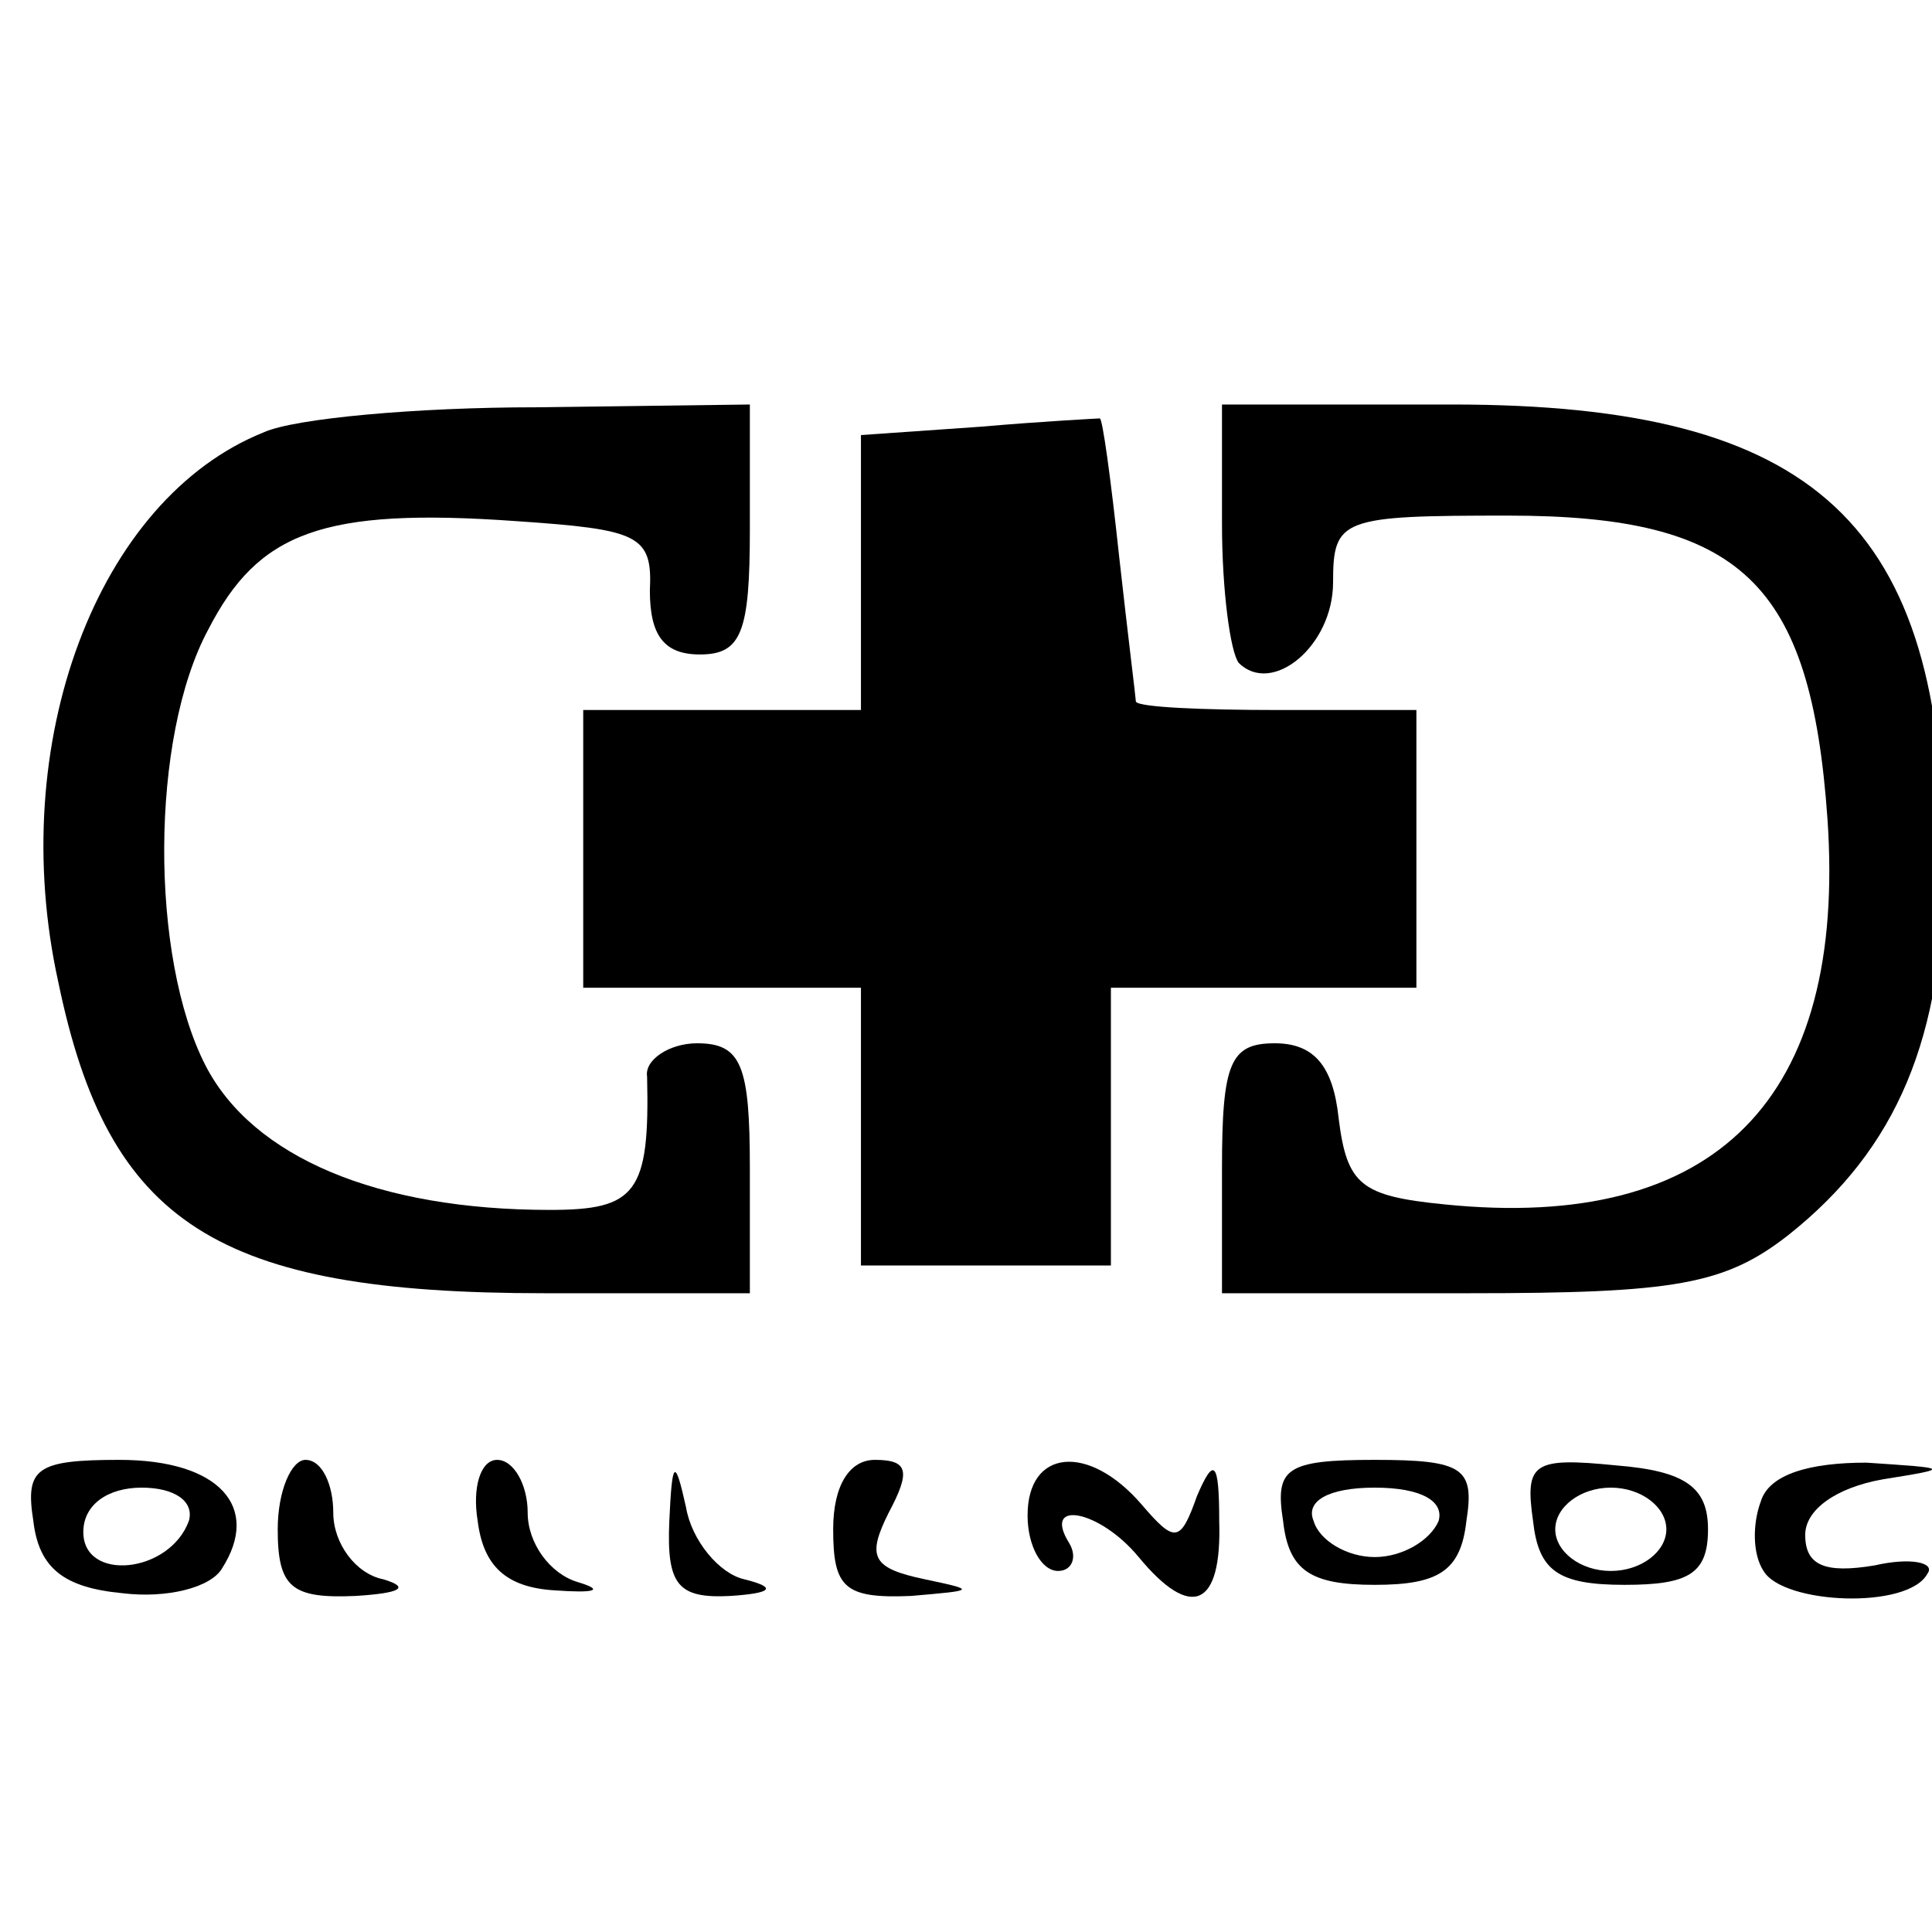 <?xml version="1.0" standalone="no"?>
<!DOCTYPE svg PUBLIC "-//W3C//DTD SVG 20010904//EN"
 "http://www.w3.org/TR/2001/REC-SVG-20010904/DTD/svg10.dtd">
<svg version="1.0" xmlns="http://www.w3.org/2000/svg"
 width="16pt" height="16pt" viewBox="0 0 16 16"
 preserveAspectRatio="xMidYMid meet">
<g transform="translate(0,16) scale(0.023,-0.023)"
fill="#000000" stroke="none">
<path d="M95 540 c-60 -24 -93 -112 -74 -198 18 -87 57 -112 175 -112 l74 0 0
45 c0 37 -3 45 -19 45 -10 0 -19 -6 -18 -12 1 -42 -4 -48 -35 -48 -62 0 -107
19 -124 52 -20 39 -20 118 1 157 18 35 41 44 111 39 44 -3 49 -5 48 -25 0 -16
5 -23 18 -23 15 0 18 8 18 45 l0 45 -77 -1 c-43 0 -87 -4 -98 -9z"/>
<path d="M353 542 l-43 -3 0 -50 0 -49 -50 0 -50 0 0 -50 0 -50 50 0 50 0 0
-50 0 -50 45 0 45 0 0 50 0 50 55 0 55 0 0 50 0 50 -50 0 c-27 0 -50 1 -51 3
0 1 -3 25 -6 52 -3 28 -6 50 -7 50 0 0 -20 -1 -43 -3z"/>
<path d="M440 507 c0 -24 3 -46 6 -50 12 -12 34 6 34 29 0 23 3 24 63 24 84 0
109 -24 115 -109 7 -101 -40 -149 -138 -139 -30 3 -35 7 -38 31 -2 19 -9 27
-23 27 -16 0 -19 -7 -19 -45 l0 -45 89 0 c74 0 92 3 115 21 39 31 56 71 56
134 0 122 -46 165 -177 165 l-83 0 0 -43z"/>
<path d="M12 148 c2 -17 11 -24 32 -26 16 -2 32 2 36 9 14 22 -1 39 -37 39
-30 0 -34 -3 -31 -22z m56 0 c-7 -19 -38 -22 -38 -4 0 10 9 16 21 16 12 0 19
-5 17 -12z"/>
<path d="M100 145 c0 -21 5 -25 28 -24 16 1 20 3 10 6 -10 2 -18 13 -18 24 0
10 -4 19 -10 19 -5 0 -10 -11 -10 -25z"/>
<path d="M172 148 c2 -16 10 -24 28 -25 14 -1 18 0 8 3 -10 3 -18 14 -18 25 0
10 -5 19 -11 19 -6 0 -9 -10 -7 -22z"/>
<path d="M241 148 c-1 -23 3 -28 22 -27 15 1 17 3 5 6 -9 2 -19 14 -21 26 -4
18 -5 17 -6 -5z"/>
<path d="M300 145 c0 -21 4 -25 28 -24 23 2 24 2 5 6 -19 4 -21 8 -13 24 8 15
7 19 -5 19 -9 0 -15 -9 -15 -25z"/>
<path d="M370 150 c0 -11 5 -20 11 -20 5 0 7 5 4 10 -10 16 11 12 25 -5 19
-23 30 -18 29 13 0 22 -2 23 -8 9 -6 -17 -8 -17 -20 -3 -19 22 -41 20 -41 -4z"/>
<path d="M462 148 c2 -18 10 -23 33 -23 23 0 31 5 33 23 3 19 -1 22 -33 22
-32 0 -36 -3 -33 -22z m56 0 c-3 -7 -13 -13 -23 -13 -10 0 -20 6 -22 13 -3 7
5 12 22 12 17 0 25 -5 23 -12z"/>
<path d="M552 148 c2 -18 9 -23 33 -23 23 0 30 4 30 20 0 15 -8 21 -33 23 -30
3 -33 1 -30 -20z m48 -3 c0 -8 -9 -15 -20 -15 -11 0 -20 7 -20 15 0 8 9 15 20
15 11 0 20 -7 20 -15z"/>
<path d="M634 155 c-3 -8 -3 -19 1 -25 7 -12 52 -14 59 -1 3 4 -6 6 -19 3 -18
-3 -25 0 -25 11 0 9 11 17 28 20 25 4 24 4 -6 6 -20 0 -35 -4 -38 -14z"/>
</g>
</svg>

